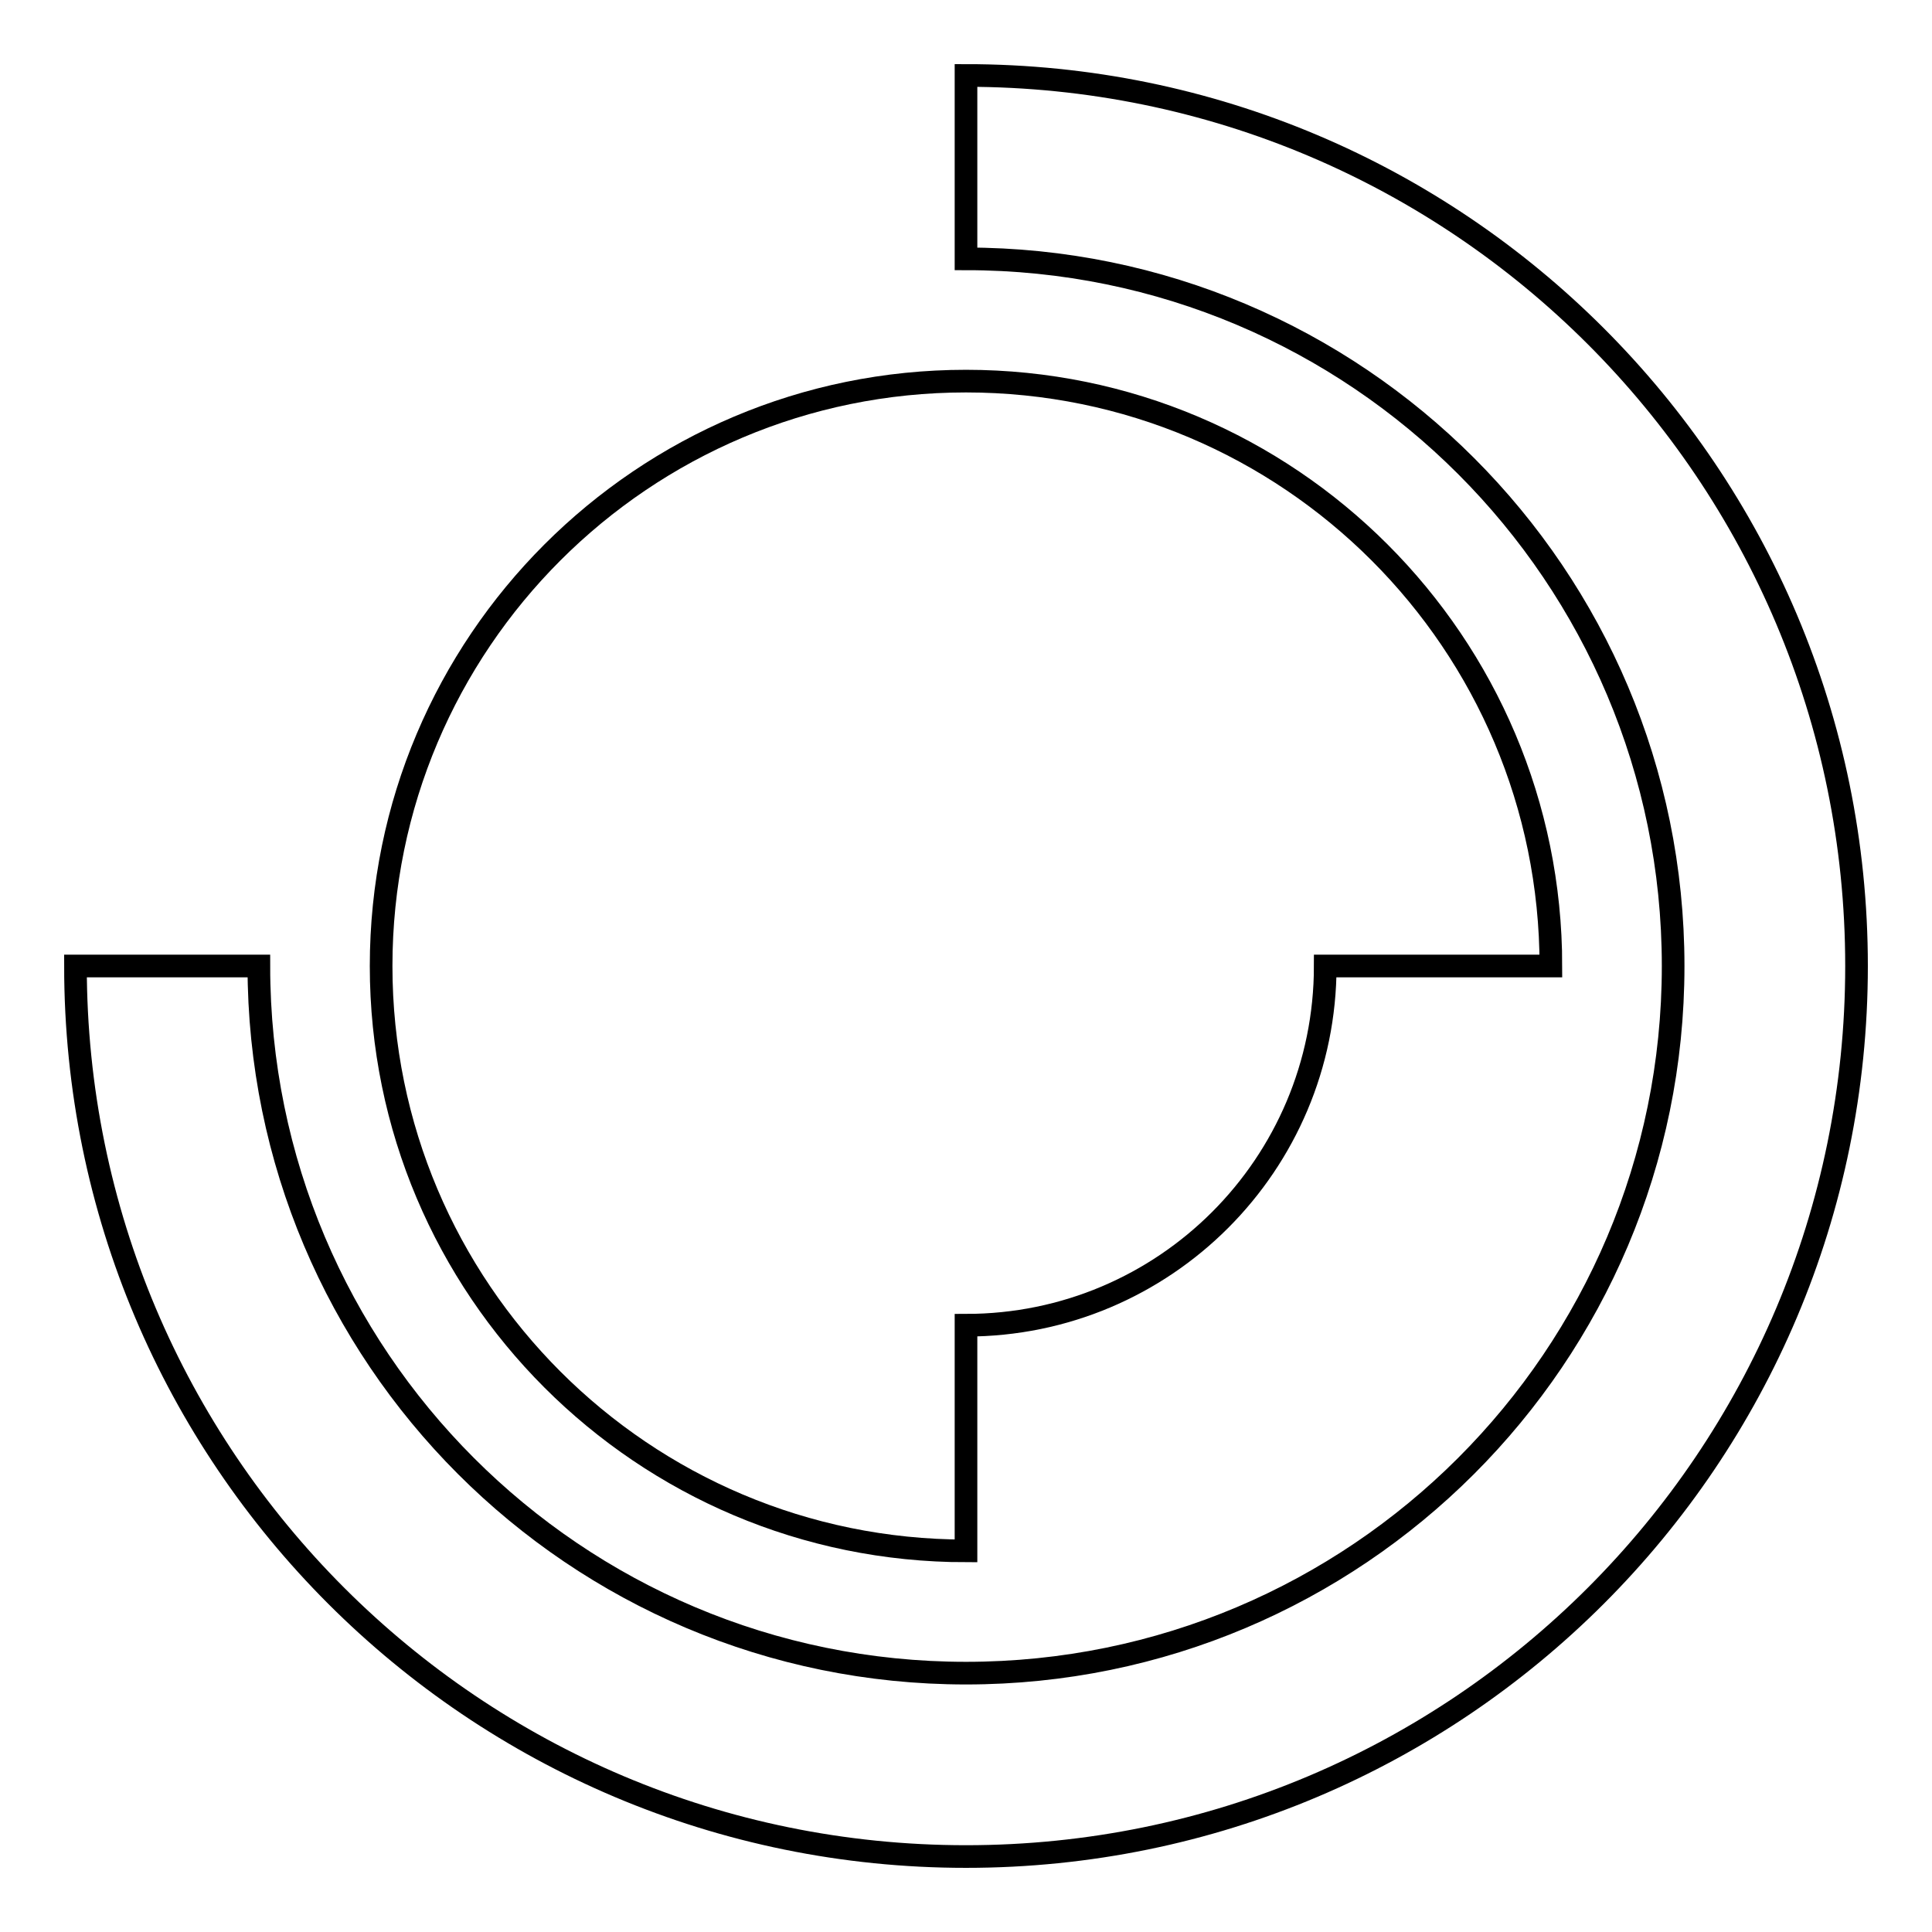 <?xml version="1.0" encoding="utf-8"?>
<!-- Svg Vector Icons : http://www.onlinewebfonts.com/icon -->
<!DOCTYPE svg PUBLIC "-//W3C//DTD SVG 1.1//EN" "http://www.w3.org/Graphics/SVG/1.1/DTD/svg11.dtd">
<svg version="1.1" xmlns="http://www.w3.org/2000/svg" xmlns:xlink="http://www.w3.org/1999/xlink" x="0px" y="0px" viewBox="0 0 256 256" enable-background="new 0 0 256 256" xml:space="preserve">
<g><g><g><g><path stroke-width="3" fill-opacity="0" stroke="#000000"  d="M128,205.5v-29.9c26.3,0,47.6-21.3,47.6-47.6h29.9c0-42.8-34.7-77.5-77.5-77.5S50.5,85.2,50.5,128C50.5,170.8,85.2,205.5,128,205.5z"/><path stroke-width="3" fill-opacity="0" stroke="#000000"  d="M128,10v24.3c51.8,0,93.7,42,93.7,93.7c0,51.8-42,93.7-93.7,93.7c-51.8,0-93.7-42-93.7-93.7H10c0,65.2,52.8,118,118,118c65.2,0,118-52.8,118-118C246,62.8,193.2,10,128,10z"/></g></g><g></g><g></g><g></g><g></g><g></g><g></g><g></g><g></g><g></g><g></g><g></g><g></g><g></g><g></g><g></g></g></g>
</svg>